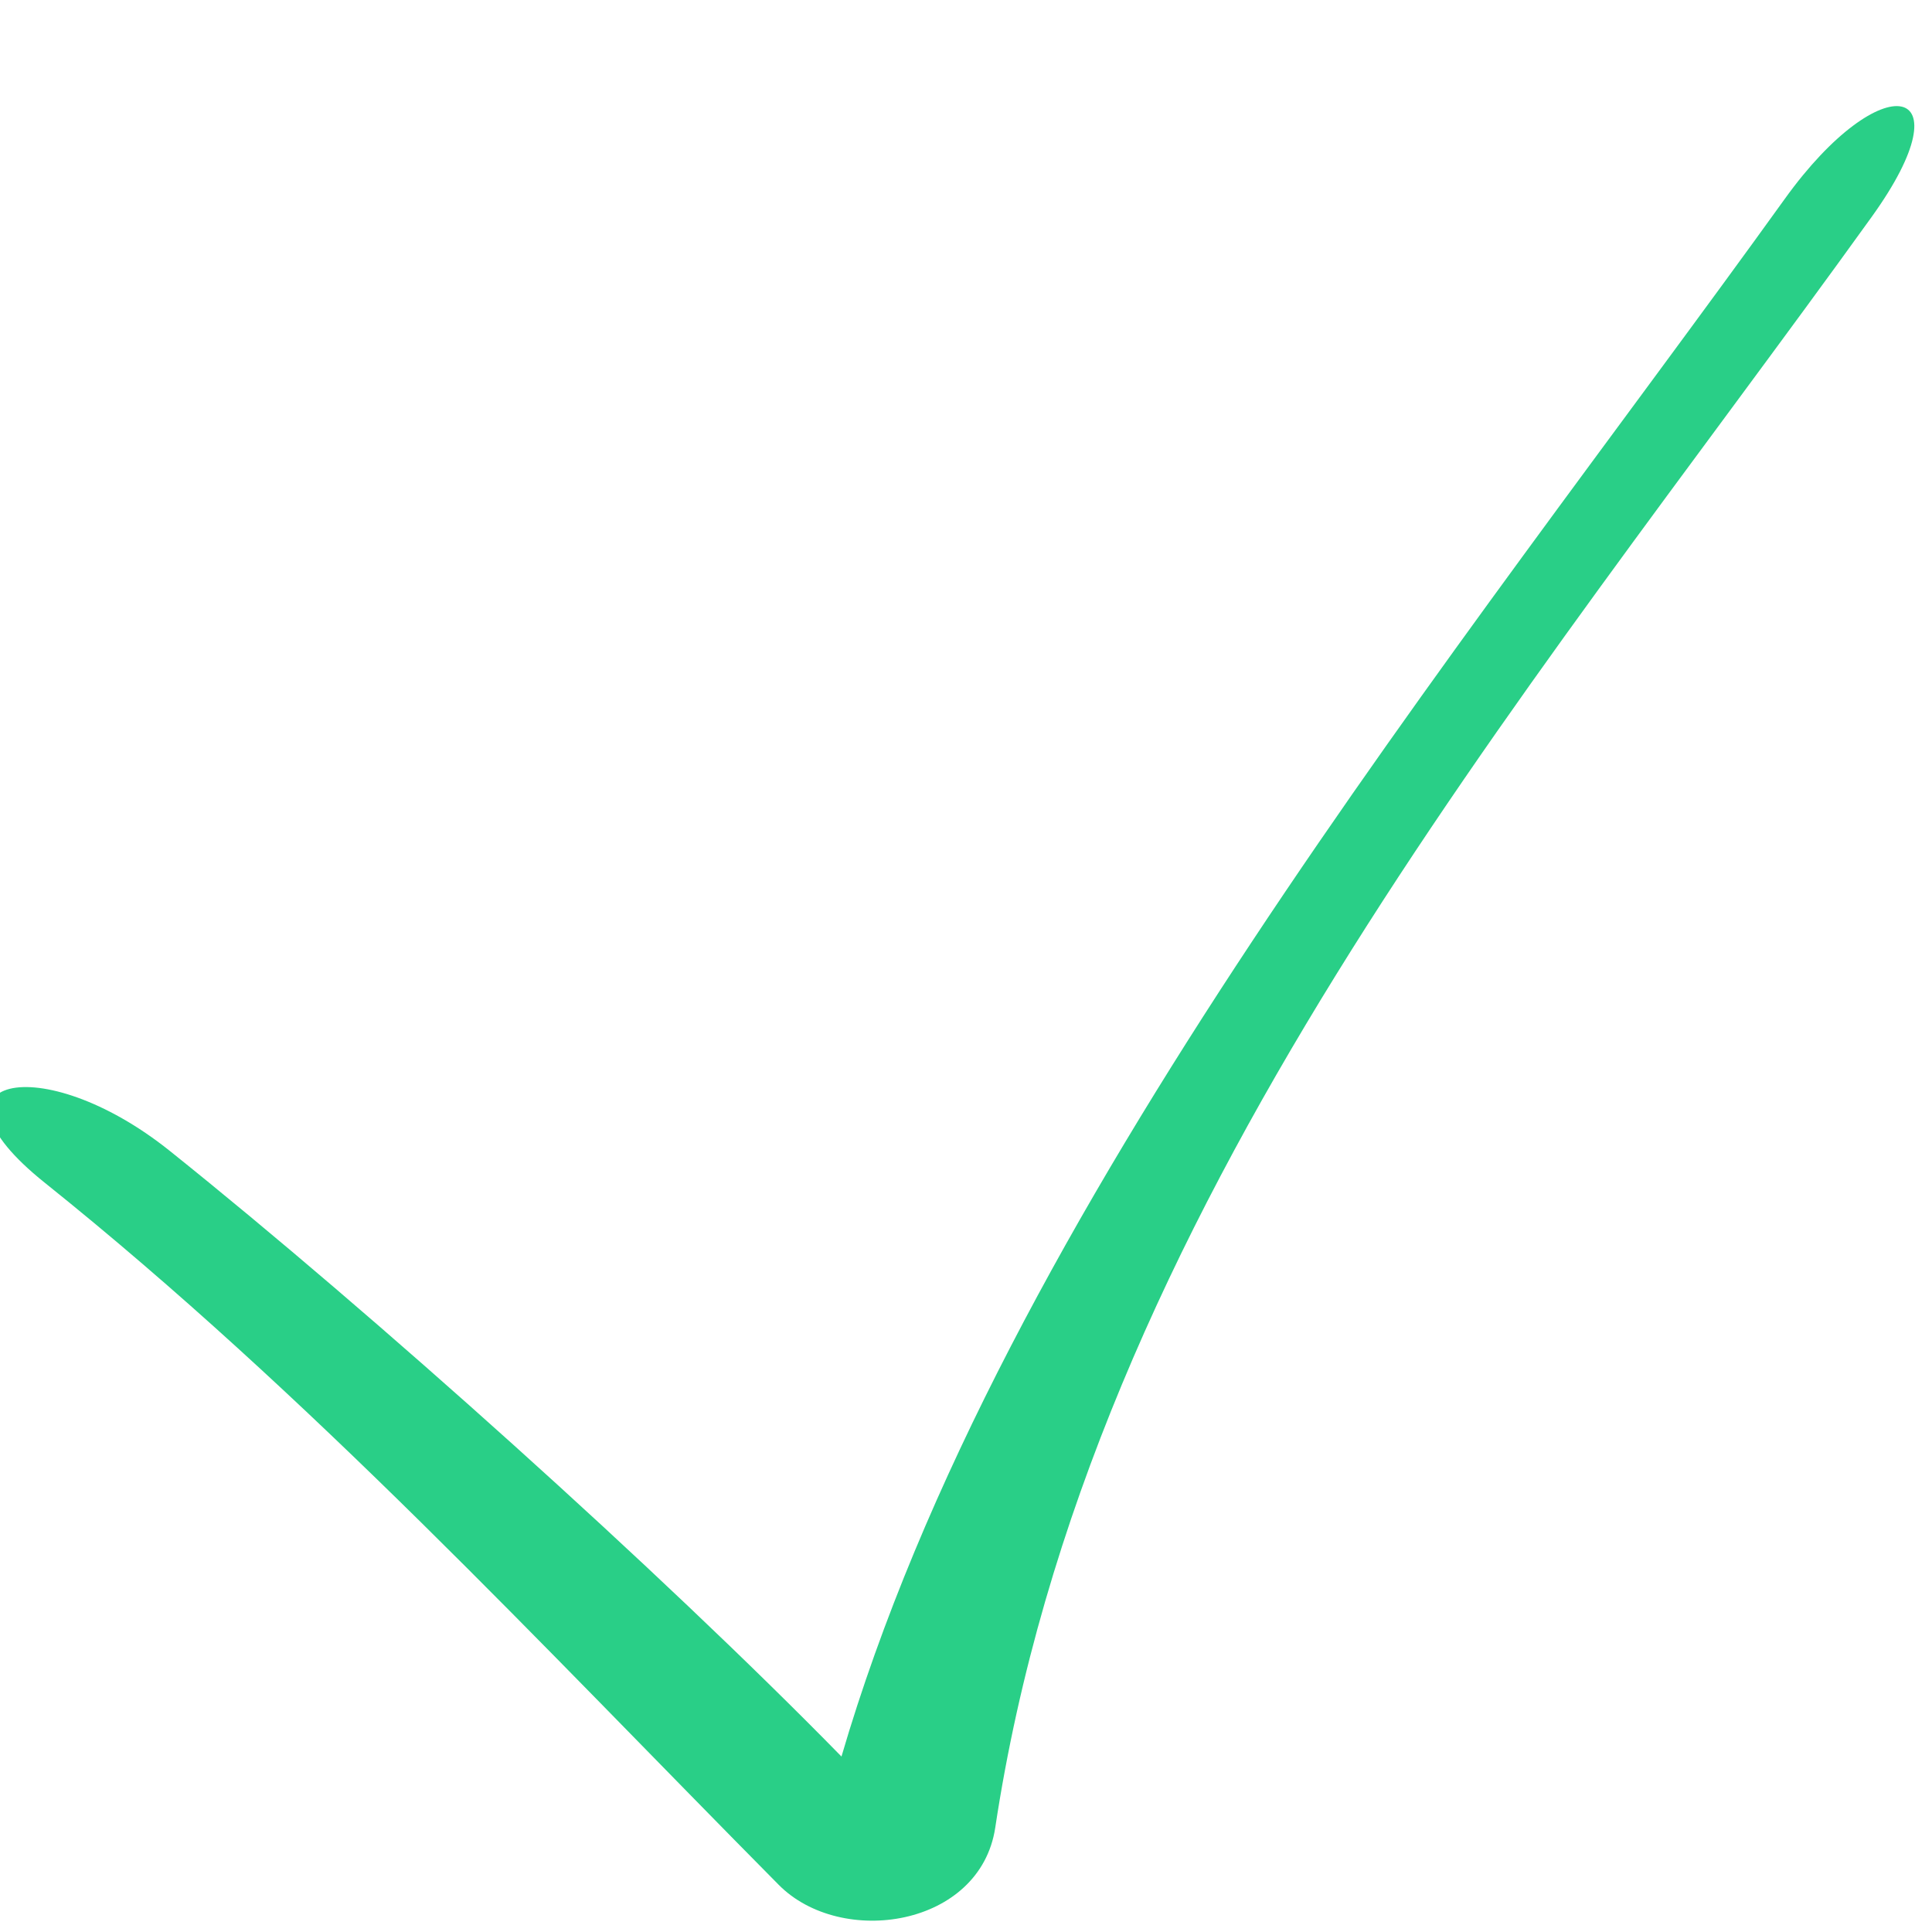 <?xml version="1.0" encoding="UTF-8"?> <svg xmlns="http://www.w3.org/2000/svg" width="512" height="512" viewBox="0 0 512 512" fill="none"> <g clip-path="url(#clip0_73_102)"> <path d="M206.351 499.48C222.908 516.237 259.783 510.683 263.753 484.334C288.456 320.744 402.459 187.547 495.999 57.501C521.935 21.463 498.597 17.08 472.999 52.689C387.521 171.514 265.147 321.312 222.999 465.501C174.834 416.277 99.02 348.255 44.998 305.001C10.787 277.597 -22.756 285.714 11.825 313.406C82.208 369.782 143.033 435.523 206.351 499.48Z" fill="#29CF87"></path> </g> <defs> <clipPath id="clip0_73_102"> <rect width="512" height="512" fill="white"></rect> </clipPath> </defs> </svg> 